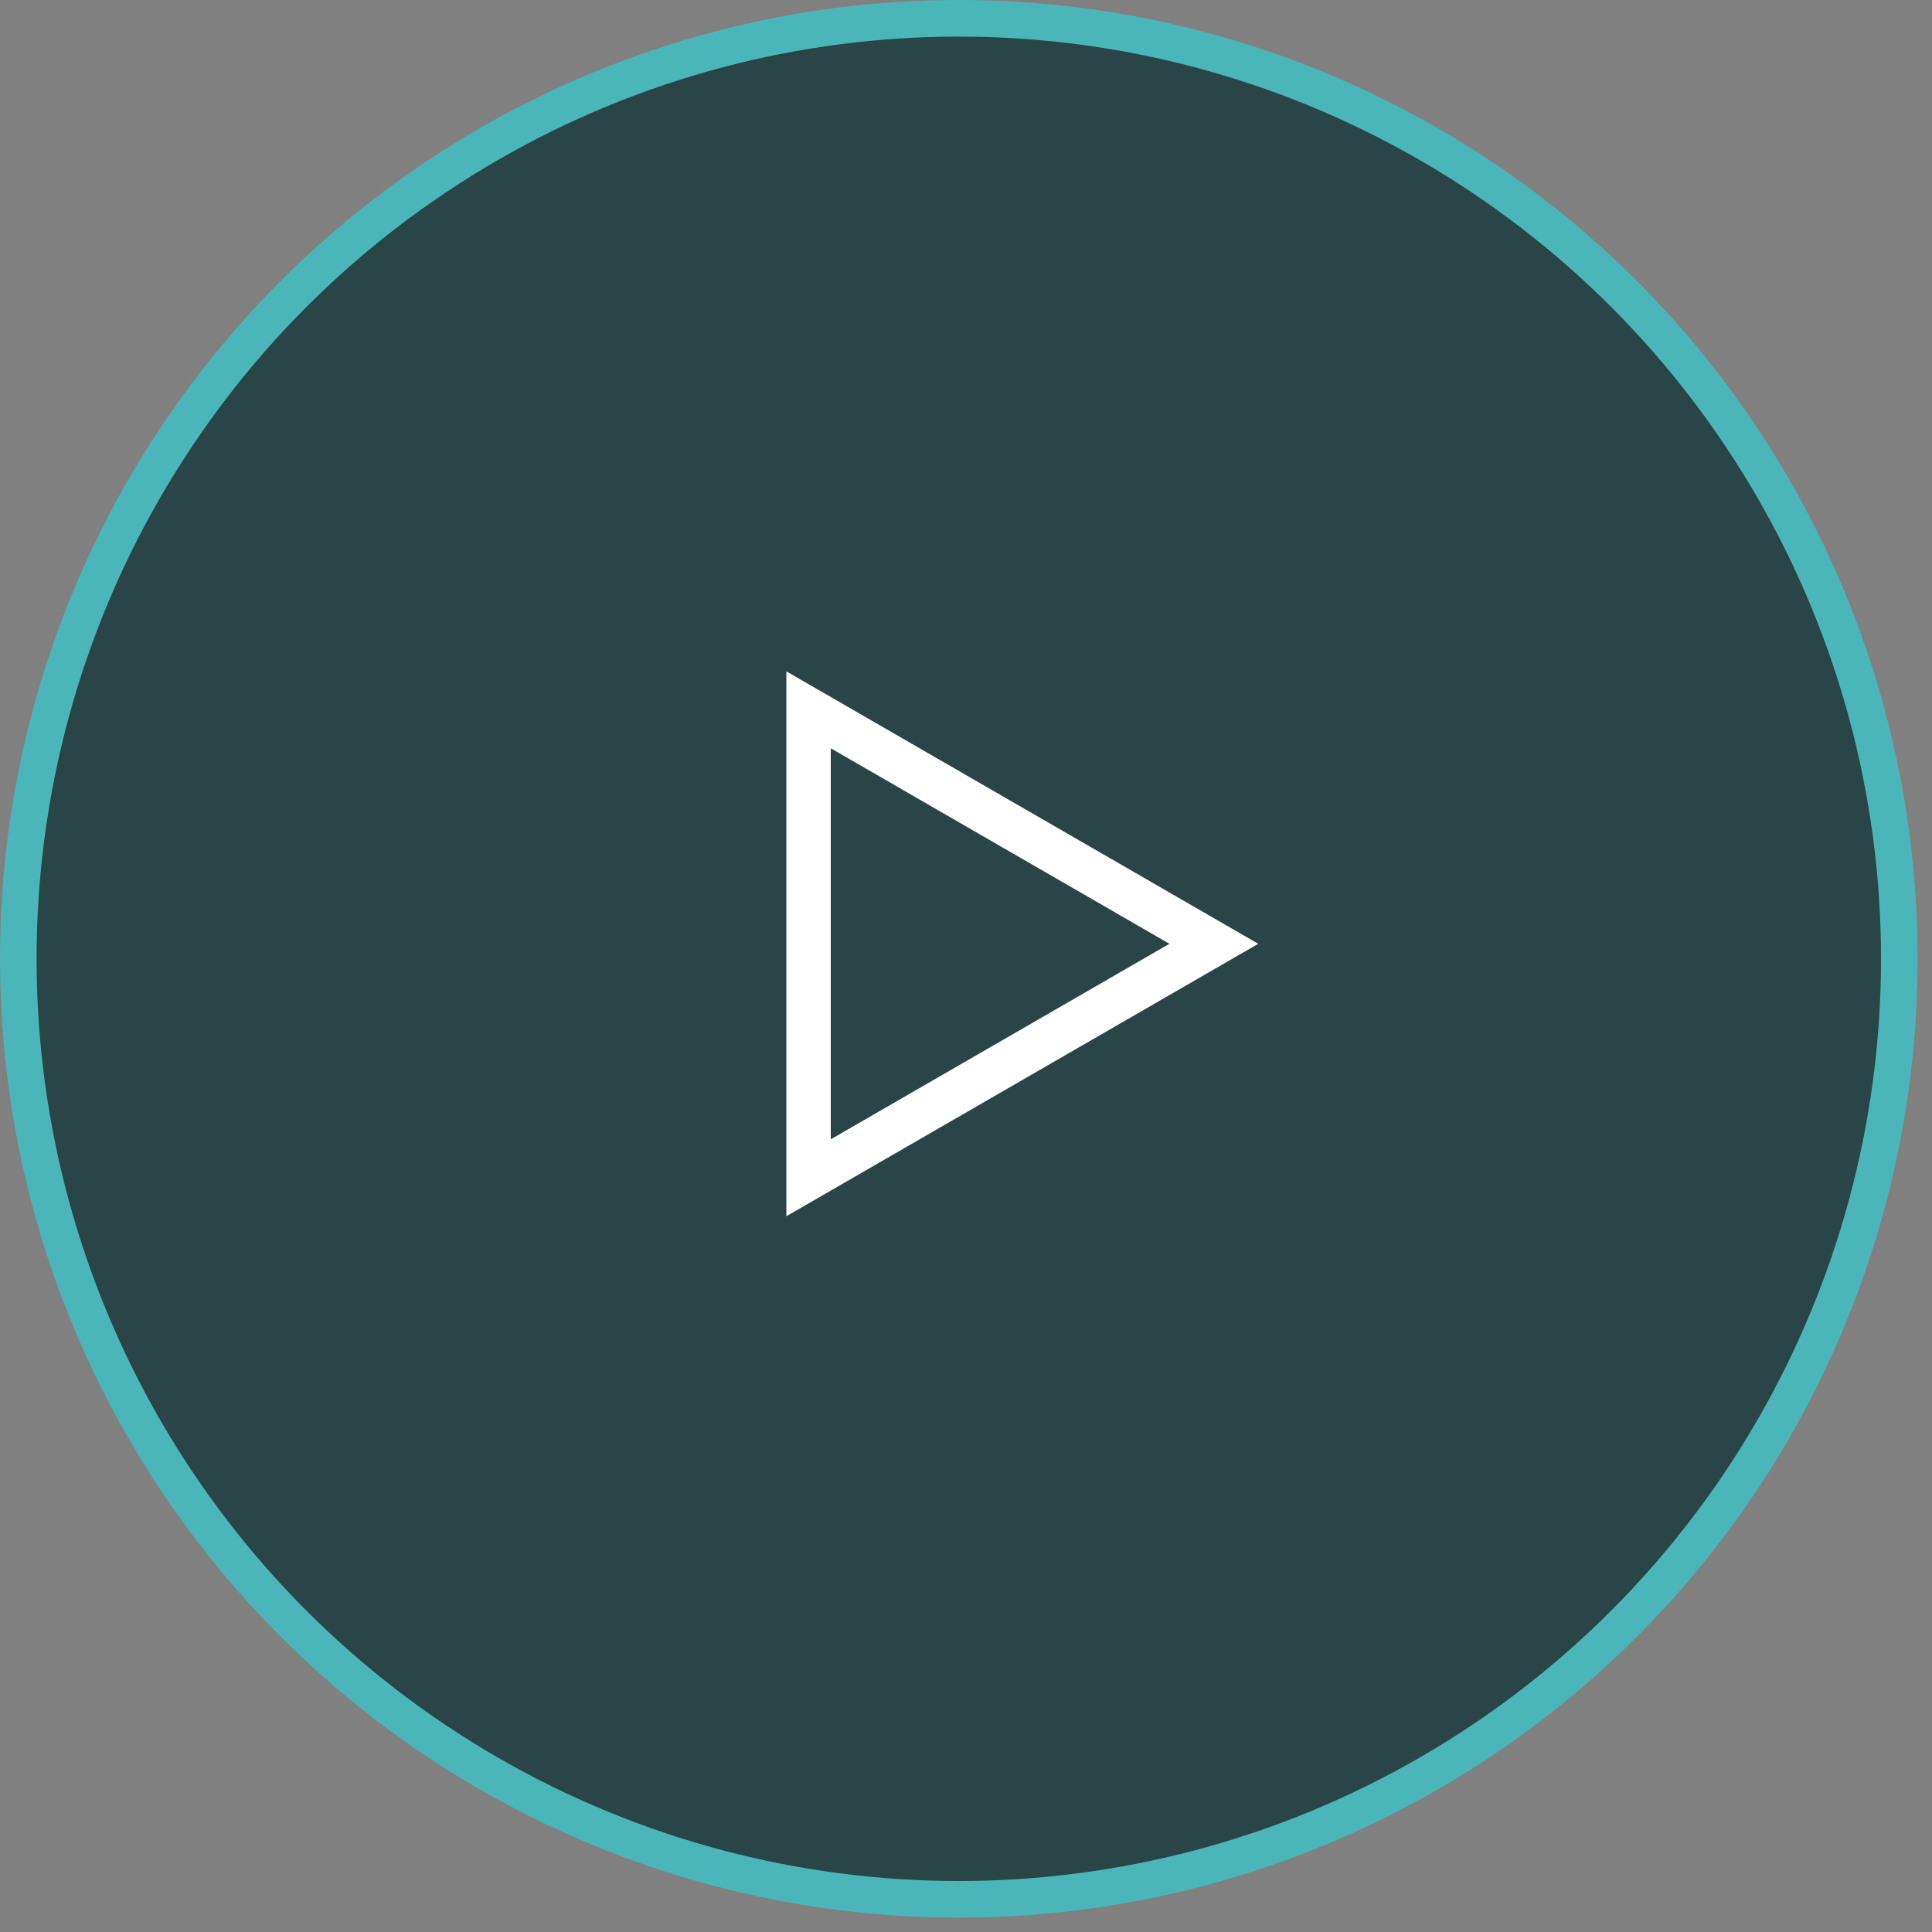 <svg viewBox="0 0 87 87" xmlns="http://www.w3.org/2000/svg" transform-origin="42.5px 42.5px" display="block" data-level="179" tenwebX_tlevel="10" xmlns:xlink="http://www.w3.org/1999/xlink">
<rect x="0" y="0" width="87" height="87" fill="#808080" stroke="none"/>
<circle cx="43.176" cy="43.176" r="42.352" fill-opacity="0.8" stroke="#4BB6B9" stroke-width="1.648" data-level="180" fill="rgb(19, 54, 57)" style="opacity:1;stroke-width:1.648px;stroke-linecap:butt;stroke-linejoin:miter;stroke:rgb(75, 182, 185);transform-origin:0px 0px;display:inline;"></circle>
<path d="M36.41 31.963L54.66 42.5L36.41 53.037L36.41 31.963Z" stroke="white" stroke-width="2" data-level="181" fill="none" style="opacity:1;stroke-width:2px;stroke-linecap:butt;stroke-linejoin:miter;stroke:rgb(255, 255, 255);transform-origin:0px 0px;display:inline;"></path>
</svg>